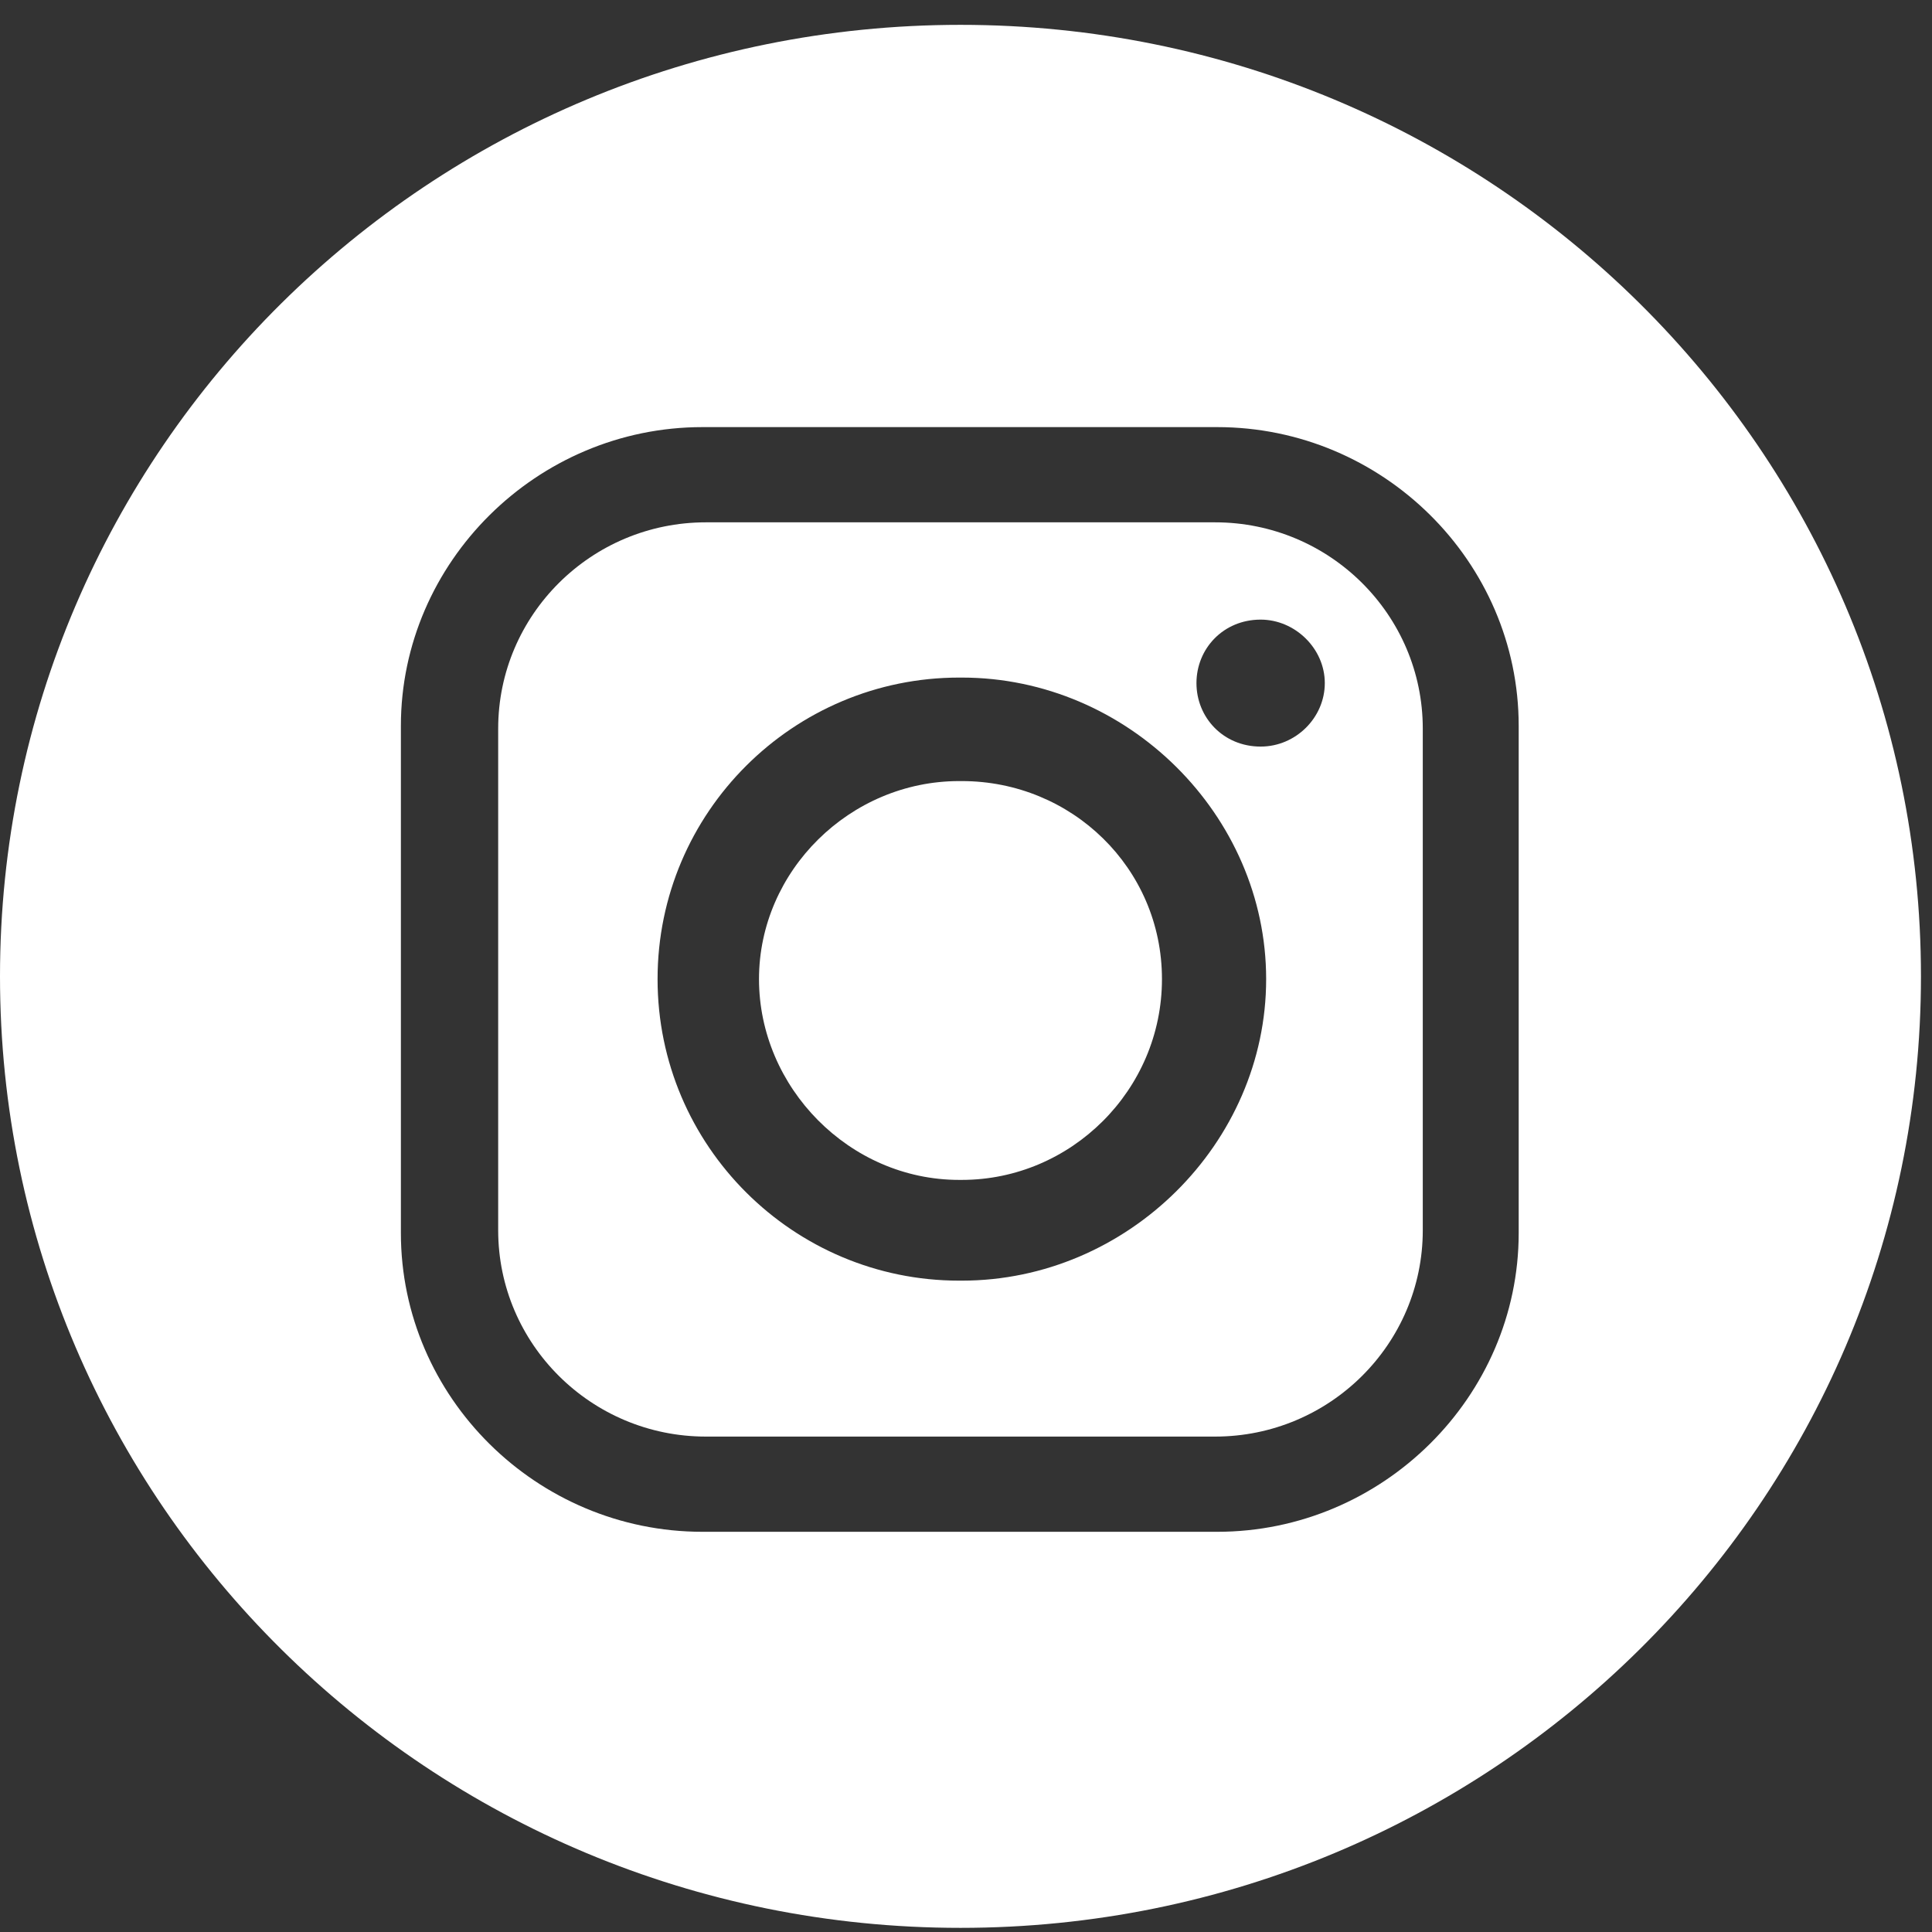 <?xml version="1.0" encoding="UTF-8"?>
<svg id="Camada_1" xmlns="http://www.w3.org/2000/svg" version="1.1" viewBox="0 0 28 28">
  <rect x="0" y="0" width="28" height="28" fill="#333333" stroke="none"/>
  <!-- Generator: Adobe Illustrator 29.5.1, SVG Export Plug-In . SVG Version: 2.1.0 Build 141)  -->
  <defs>
    <style>
      .st0 {
        fill: #fff;
        fill-rule: evenodd;
      }
    </style>
  </defs>
  <path class="st0" d="M17.61,7.57h-7.38c-1.66,0-3.01,1.34-3.01,2.99v7.27c0,1.65,1.35,2.99,3.01,2.99h7.38c1.66,0,3.01-1.34,3.01-2.99v-7.27c0-1.65-1.35-2.99-3.01-2.99ZM13.94,18.56h-.04c-2.4,0-4.37-1.95-4.37-4.37s1.97-4.37,4.37-4.37h.04c2.4,0,4.41,1.99,4.41,4.37s-2.01,4.37-4.41,4.37ZM18.27,10.82c-.54,0-.93-.42-.93-.92s.39-.92.93-.92c.5,0,.93.42.93.92s-.42.92-.93.92Z"/>
  <path class="st0" d="M13.94,11.32h-.04c-1.58,0-2.9,1.3-2.9,2.87s1.31,2.91,2.9,2.91h.04c1.58,0,2.9-1.3,2.9-2.91s-1.31-2.87-2.9-2.87Z"/>
  <path class="st0" d="M13.92.36C6.23.36,0,6.53,0,14.15s6.23,13.79,13.92,13.79,13.92-6.17,13.92-13.79S21.61.36,13.92.36ZM22.01,17.87c0,2.37-1.97,4.33-4.37,4.33h-7.46c-2.4,0-4.37-1.95-4.37-4.33v-7.35c0-2.37,1.97-4.33,4.37-4.33h7.46c2.4,0,4.37,1.95,4.37,4.33v7.35Z"/>
</svg>